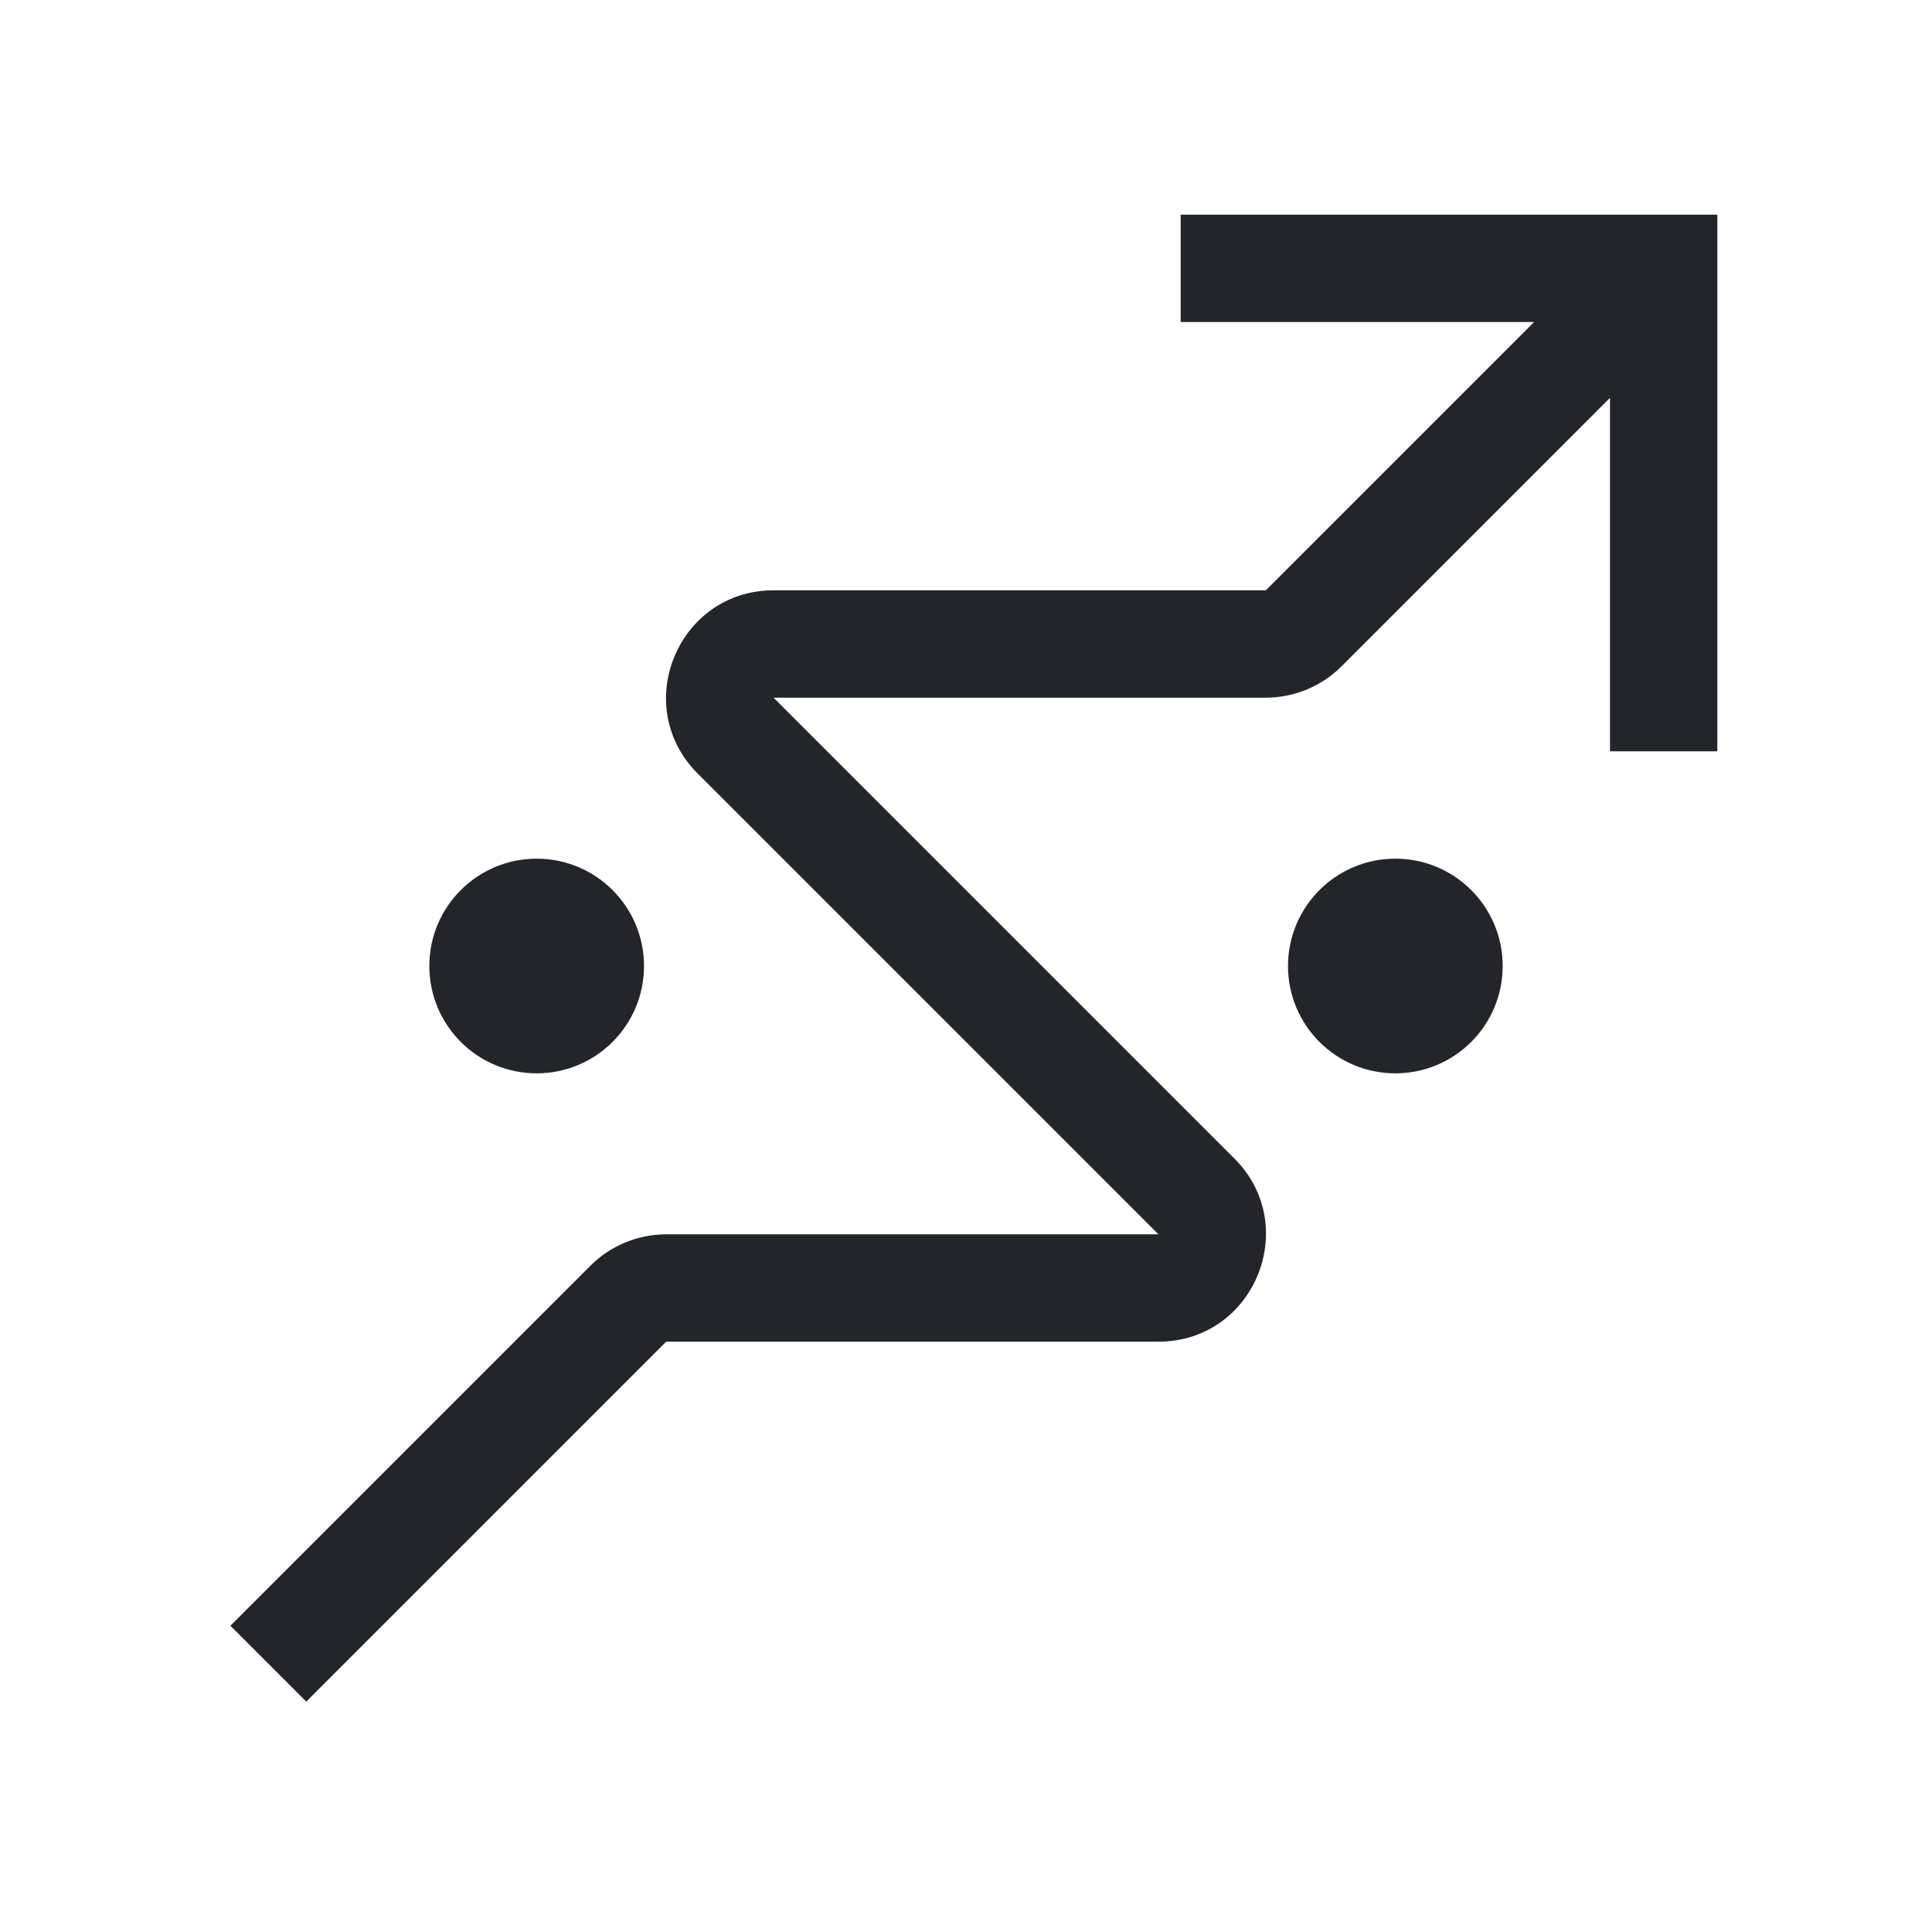 <svg width="36" height="36" viewBox="0 0 36 36" fill="none" xmlns="http://www.w3.org/2000/svg">
<path d="M32 4V14H30V7.414L25 12.414C24.625 12.789 24.116 13 23.586 13L14.414 13L23 21.586C24.26 22.846 23.368 25 21.586 25L12.414 25L5.707 31.707L4.293 30.293L11 23.586C11.375 23.211 11.884 23 12.414 23H21.586L13 14.414C11.74 13.154 12.633 11 14.414 11L23.586 11L28.586 6L22 6V4L32 4Z" fill="#24242B"/>
<path d="M12 18C12 19.105 11.105 20 10 20C8.896 20 8 19.105 8 18C8 16.895 8.896 16 10 16C11.105 16 12 16.895 12 18Z" fill="#24242B"/>
<path d="M26 20C27.105 20 28 19.105 28 18C28 16.895 27.105 16 26 16C24.896 16 24 16.895 24 18C24 19.105 24.896 20 26 20Z" fill="#24242B"/>
</svg>
